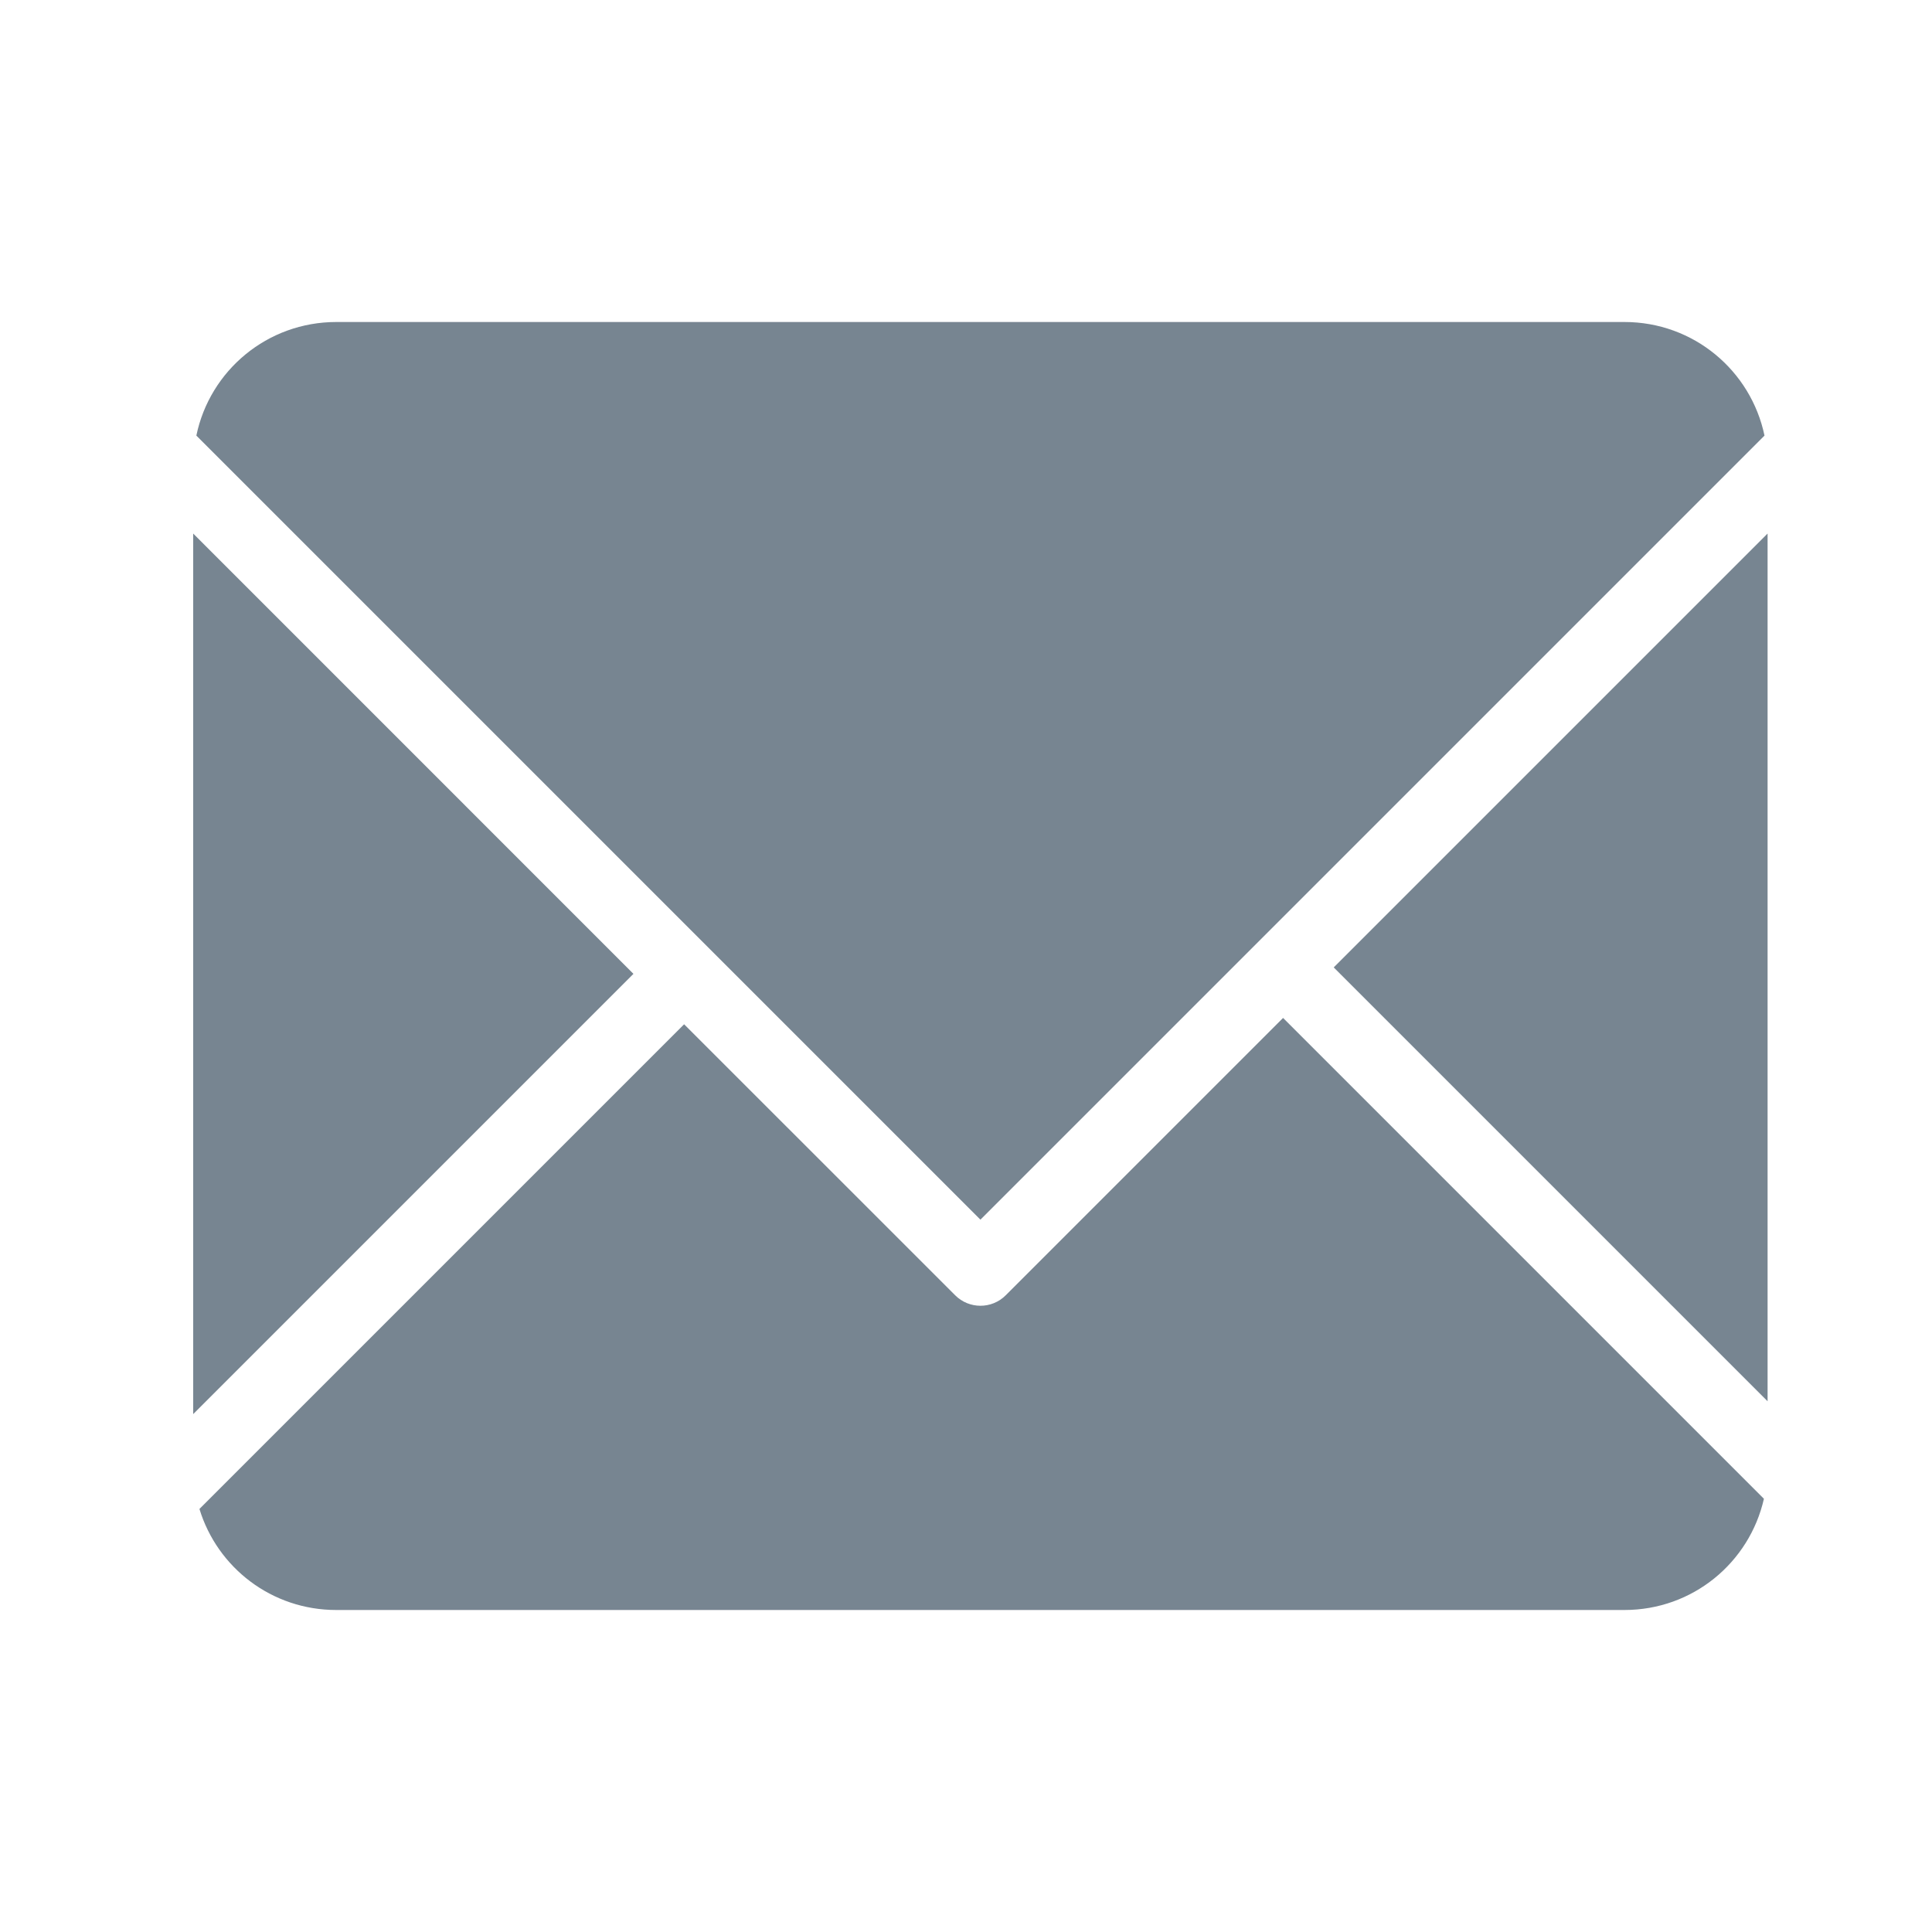 <?xml version="1.0" encoding="UTF-8" standalone="no"?>
<svg width="30px" height="30px" viewBox="0 0 30 30" version="1.1" xmlns="http://www.w3.org/2000/svg" xmlns:xlink="http://www.w3.org/1999/xlink">
    <!-- Generator: Sketch 39.1 (31720) - http://www.bohemiancoding.com/sketch -->
    <title>acc_email</title>
    <desc>Created with Sketch.</desc>
    <defs></defs>
    <g id="Page-1" stroke="none" stroke-width="1" fill="none" fill-rule="evenodd">
        <g id="acc_email" fill="#778591">
            <path d="M5.223,5 C4.15,5 3.258,5.754 3.049,6.764 L15.224,18.939 L27.399,6.764 C27.188,5.755 26.298,5 25.224,5 L5.222,5 M3,8.286 L3,21.958 L9.836,15.122 L3,8.285 M27.447,8.285 L20.71,15.022 L27.447,21.759 L27.447,8.283 M19.925,15.805 L15.617,20.113 C15.401,20.33 15.048,20.33 14.832,20.113 L10.623,15.905 L3.097,23.431 C3.375,24.342 4.218,25 5.222,25 L25.224,25 C26.285,25 27.165,24.264 27.39,23.273 L19.924,15.807" id="Page-1"></path>
        </g>
    </g>
</svg>